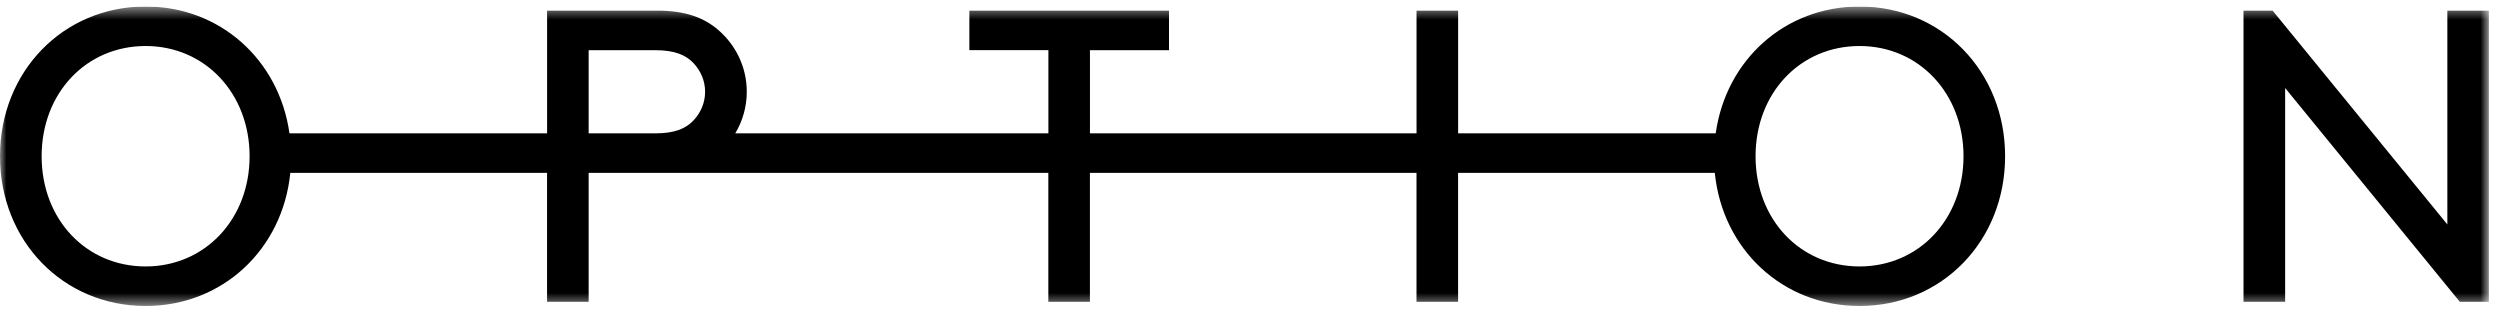 <?xml version="1.0" encoding="UTF-8"?> <svg xmlns="http://www.w3.org/2000/svg" width="192" height="24" viewBox="0 0 192 24" fill="none"><g clip-path="url(#clip0_7680_7462)"><mask id="mask0_7680_7462" style="mask-type:luminance" maskUnits="userSpaceOnUse" x="0" y="0" width="192" height="24"><path d="M191.15 0.5H0V23.5H191.15V0.5Z" fill="white"></path></mask><g mask="url(#mask0_7680_7462)"><path d="M142.813 0.5C137.071 0.5 132.553 4.611 131.767 10.242H111.984V0.817H108.79V10.242H83.708V3.854H89.779V0.817H74.447V3.851H80.517V10.242H56.467C57.025 9.31 57.352 8.221 57.352 7.048C57.352 5.132 56.49 3.438 55.148 2.288C54.062 1.362 52.655 0.817 50.483 0.817H42.017V10.242H22.231C21.439 4.611 16.921 0.5 11.183 0.5C4.856 0.5 0 5.484 0 12C0 18.516 4.856 23.5 11.183 23.5C17.087 23.5 21.707 19.156 22.295 13.278H42.014V23.18H45.208V13.278H80.512V23.18H83.705V13.278H108.787V23.18H111.981V13.278H131.697C132.285 19.156 136.908 23.5 142.813 23.5C149.136 23.5 153.992 18.516 153.992 12C153.992 5.484 149.136 0.5 142.813 0.5ZM11.183 20.463C6.615 20.463 3.197 16.853 3.197 12C3.197 7.147 6.615 3.534 11.183 3.534C15.751 3.534 19.169 7.176 19.169 12C19.169 16.824 15.751 20.463 11.183 20.463ZM45.208 10.242V3.854H50.318C51.852 3.854 52.682 4.238 53.258 4.844C53.8 5.42 54.152 6.186 54.152 7.048C54.152 7.909 53.8 8.678 53.258 9.252C52.682 9.86 51.852 10.242 50.318 10.242H45.208ZM142.813 20.463C138.245 20.463 134.827 16.853 134.827 12C134.827 7.147 138.245 3.534 142.813 3.534C147.381 3.534 150.798 7.176 150.798 12C150.798 16.824 147.381 20.463 142.813 20.463Z" fill="black"></path><path d="M187.957 0.817V17.238L174.538 0.817H172.302V23.18H175.499V6.76L188.915 23.18H191.151V0.817H187.957Z" fill="black"></path></g></g><defs><clipPath id="clip0_7680_7462"><rect width="191.15" height="23" fill="white" transform="translate(0 0.5)"></rect></clipPath></defs></svg> 